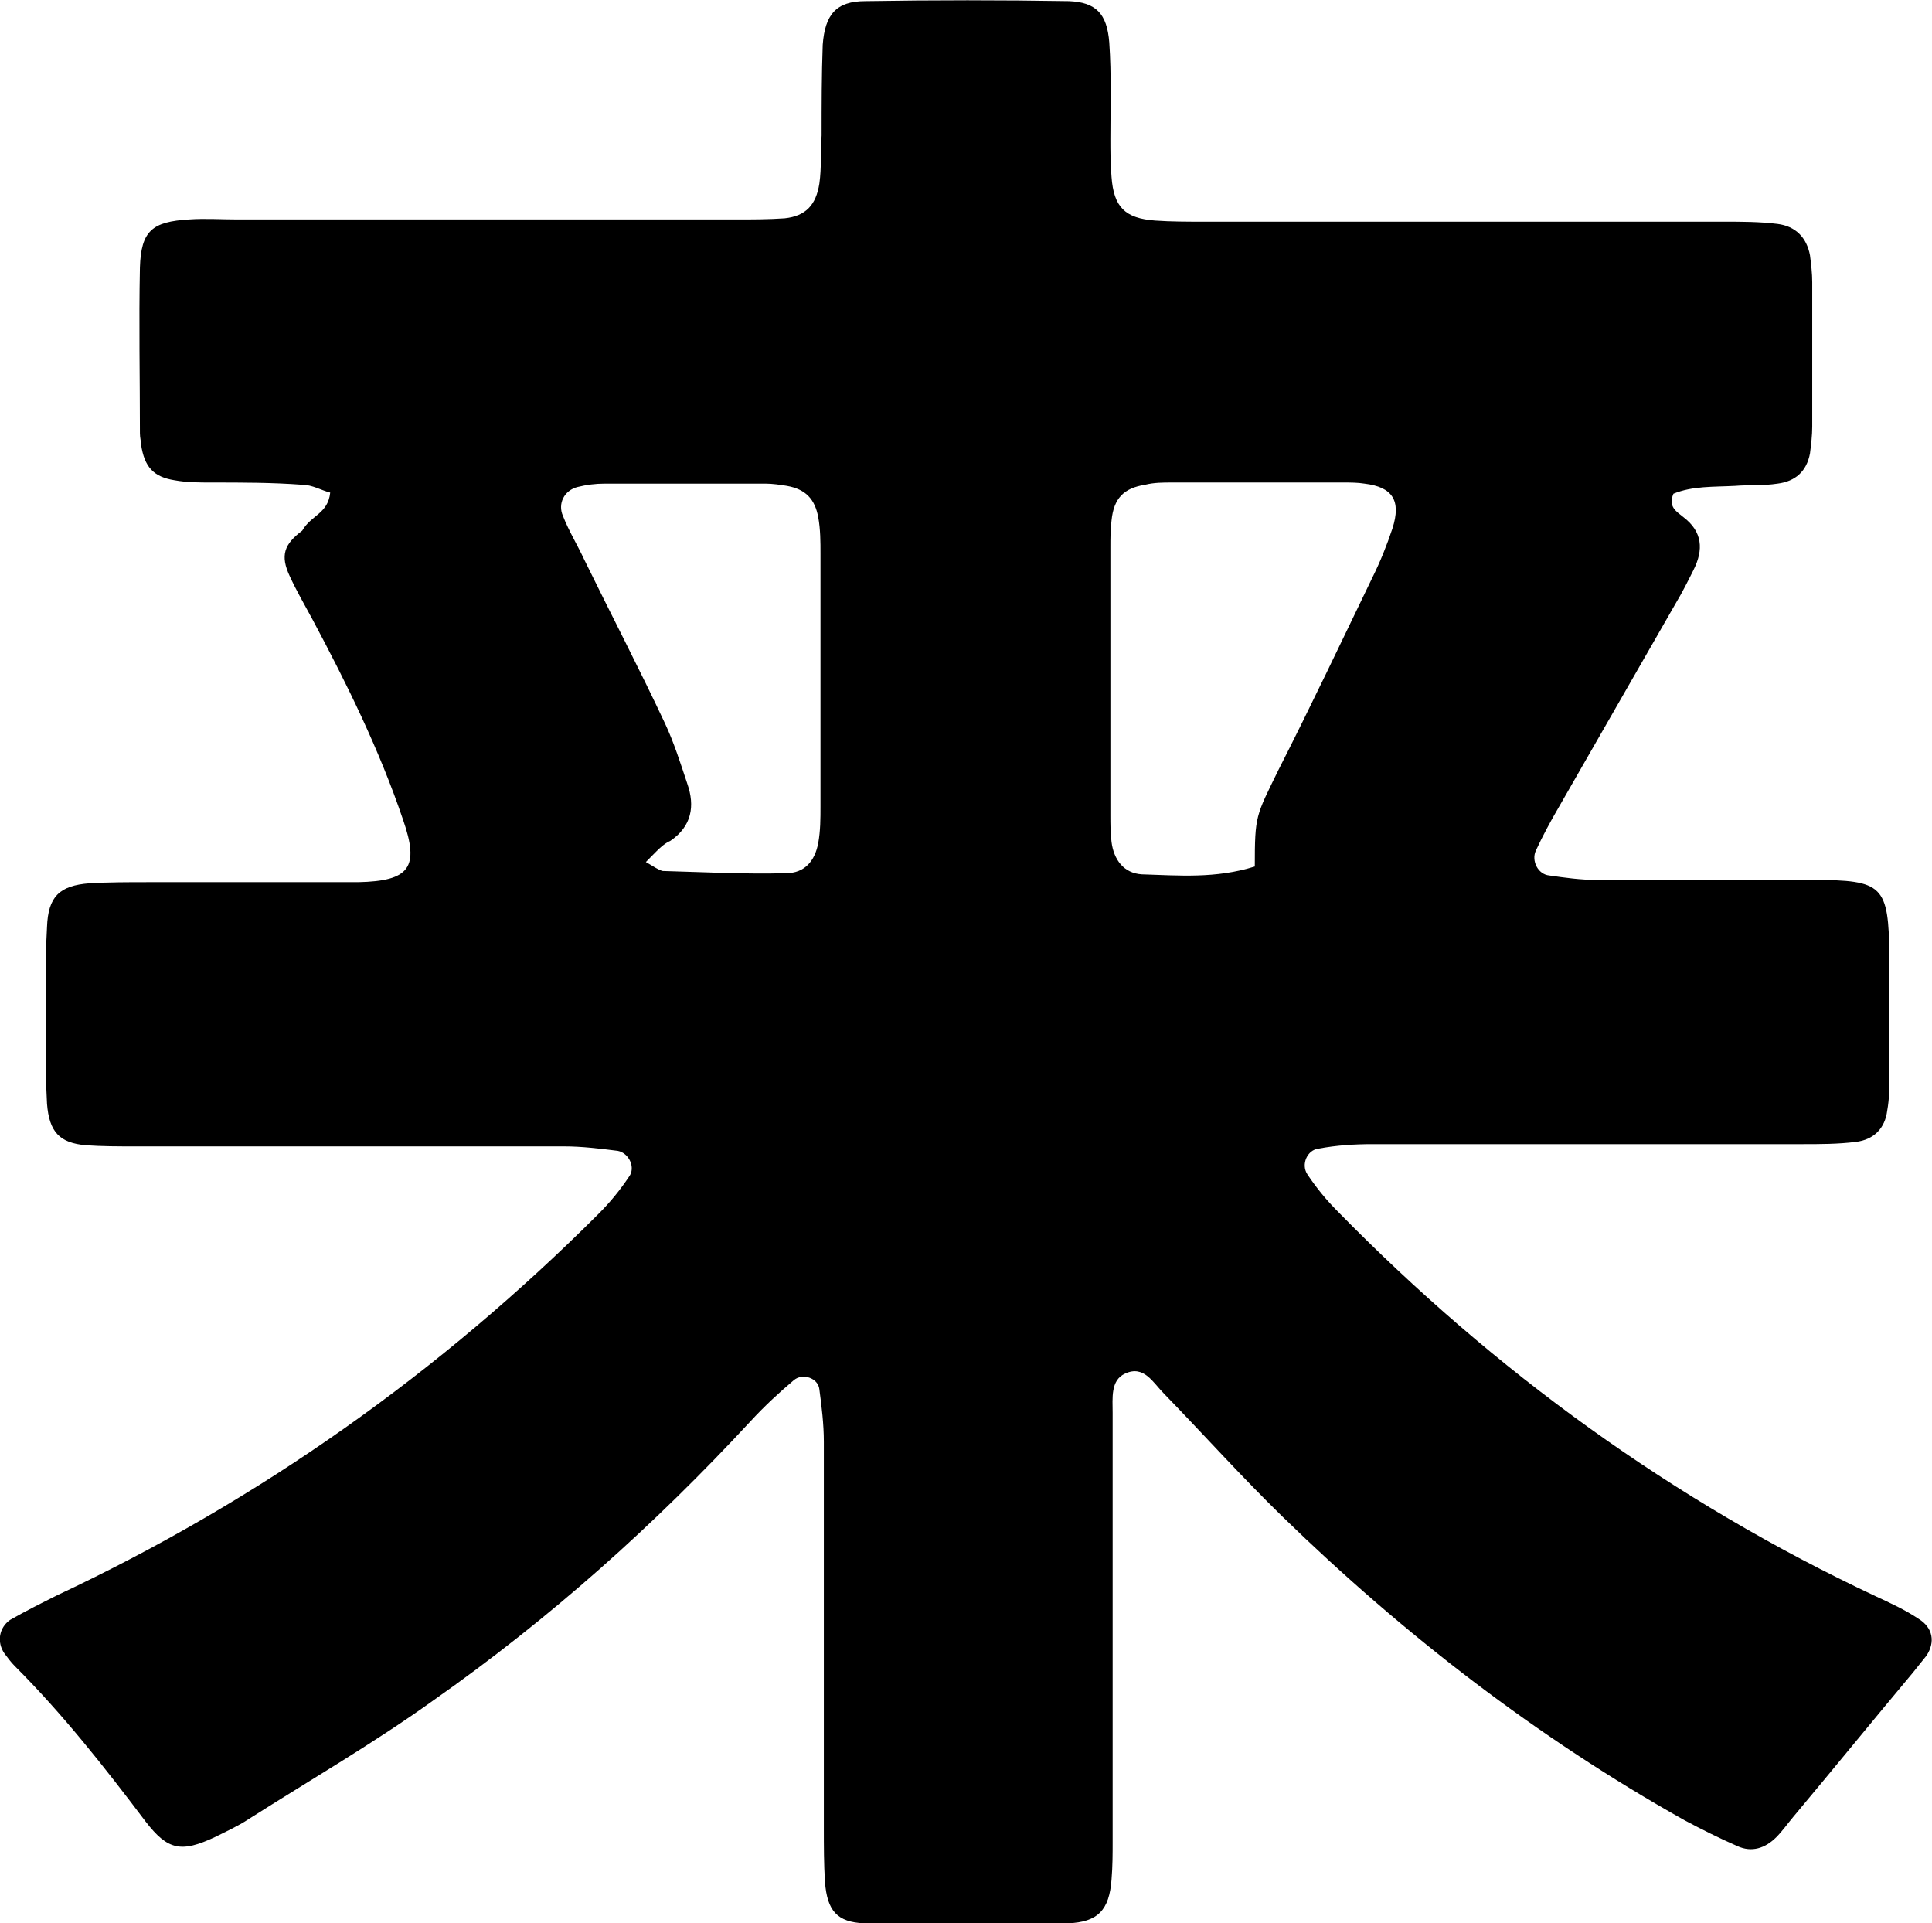 <?xml version="1.0" encoding="utf-8"?>
<!-- Generator: Adobe Illustrator 27.2.0, SVG Export Plug-In . SVG Version: 6.00 Build 0)  -->
<svg version="1.1" id="co_xA0_画像_00000148642635519003277560000007976248553794649489_"
	 xmlns="http://www.w3.org/2000/svg" xmlns:xlink="http://www.w3.org/1999/xlink" x="0px" y="0px" viewBox="0 0 172.6 171.8"
	 style="enable-background:new 0 0 172.6 171.8;" xml:space="preserve">
<path d="M29.5,44c-0.8-0.2-1.6-0.7-2.5-0.7c-2.7-0.2-5.4-0.2-8.1-0.2c-1.1,0-2.2,0-3.3-0.2c-1.9-0.3-2.7-1.2-3-3.2
	c0-0.3-0.1-0.6-0.1-1c0-5-0.1-9.9,0-14.8c0.1-3.3,1.1-4.1,4.4-4.3c1.4-0.1,2.9,0,4.3,0c14.9,0,29.7,0,44.6,0c1.4,0,2.9,0,4.3-0.1
	c1.9-0.2,2.8-1.2,3.1-3.1c0.2-1.4,0.1-2.9,0.2-4.3c0-2.7,0-5.4,0.1-8.1c0.2-2.7,1.2-3.9,3.8-3.9C83.4,0,89.5,0,95.5,0.1
	c2.4,0.1,3.4,1.1,3.6,3.7c0.2,2.9,0.1,5.7,0.1,8.6c0,1.1,0,2.2,0.1,3.4c0.2,2.7,1.2,3.7,3.9,3.9c1.4,0.1,2.9,0.1,4.3,0.1
	c15.5,0,31,0,46.5,0c1.6,0,3.2,0,4.8,0.2c1.6,0.2,2.6,1.2,2.9,2.8c0.1,0.8,0.2,1.6,0.2,2.4c0,4.3,0,8.6,0,12.9
	c0,0.8-0.1,1.6-0.2,2.4c-0.3,1.6-1.3,2.5-2.9,2.7c-1.3,0.2-2.6,0.1-3.8,0.2c-1.9,0.1-3.8,0-5.5,0.7c-0.5,1.2,0.3,1.6,0.9,2.1
	c1.7,1.3,1.8,2.9,0.9,4.7c-0.5,1-1,2-1.6,3c-3.5,6.1-7,12.2-10.5,18.3c-0.7,1.2-1.4,2.5-2,3.8c-0.4,0.9,0.2,2.1,1.2,2.2
	c1.4,0.2,2.8,0.4,4.3,0.4c6.4,0,12.8,0,19.2,0c6.4,0,6.8,0.5,6.9,6.8c0,3.5,0,7,0,10.5c0,1.1,0,2.2-0.2,3.3
	c-0.2,1.6-1.2,2.6-2.8,2.8c-1.6,0.2-3.2,0.2-4.8,0.2c-12.8,0-25.6,0-38.4,0c-1.6,0-3.2,0.1-4.8,0.4c-1,0.1-1.6,1.4-1,2.3
	c0.8,1.2,1.7,2.3,2.7,3.3c14,14.3,30,25.9,48.1,34.4c1.3,0.6,2.6,1.2,3.8,2c1.3,0.8,1.5,2.1,0.7,3.3c-0.4,0.5-0.8,1-1.2,1.5
	c-3.6,4.3-7.1,8.6-10.7,12.9c-0.5,0.6-1,1.3-1.5,1.8c-1,1-2.2,1.4-3.5,0.8c-1.6-0.7-3.2-1.5-4.7-2.3c-13.2-7.4-25.1-16.6-35.9-27.1
	c-3.7-3.6-7.1-7.4-10.6-11c-1-1-1.8-2.6-3.5-1.8c-1.3,0.6-1.1,2.2-1.1,3.5c0,7.5,0,15,0,22.5c0,5.3,0,10.5,0,15.8
	c0,1.1,0,2.2-0.1,3.4c-0.2,2.7-1.2,3.8-3.9,3.9c-6.1,0.1-12.2,0.1-18.2,0c-2.4-0.1-3.3-1.1-3.5-3.7c-0.1-1.6-0.1-3.2-0.1-4.8
	c0-11.5,0-23,0-34.5c0-1.6-0.2-3.2-0.4-4.7c-0.1-1-1.5-1.5-2.3-0.8c-1.3,1.1-2.6,2.3-3.8,3.6c-8.6,9.3-18,17.7-28.4,25
	c-5.3,3.8-11,7.1-16.5,10.6c-0.9,0.6-2,1.1-3,1.6c-3,1.4-4.2,1.2-6.2-1.4c-3.7-4.9-7.4-9.6-11.7-13.9c-0.3-0.3-0.6-0.7-0.9-1.1
	c-0.7-1-0.5-2.3,0.5-3c1.4-0.8,2.8-1.5,4.2-2.2c18.1-8.5,34.2-19.9,48.4-34.1c1-1,1.9-2.1,2.7-3.3c0.6-0.8,0-2.1-1-2.3
	c-1.6-0.2-3.2-0.4-4.8-0.4c-12.8,0-25.6,0-38.4,0c-1.4,0-2.9,0-4.3-0.1c-2.4-0.2-3.3-1.2-3.5-3.7c-0.1-1.7-0.1-3.5-0.1-5.3
	c0-3.5-0.1-7,0.1-10.5c0.1-2.7,1.1-3.7,3.8-3.9c1.7-0.1,3.5-0.1,5.3-0.1c6.2,0,12.5,0,18.7,0c4.6-0.1,5.5-1.3,4-5.6
	c-2.1-6.2-5-12.1-8.1-17.9c-0.7-1.3-1.4-2.5-2-3.8c-0.9-1.9-0.5-2.9,1.1-4.1C27.8,46,29.3,45.9,29.5,44z M112.1,77.4
	c0-4.6,0.1-4.5,2.1-8.6c2.9-5.7,5.6-11.4,8.4-17.2c0.7-1.4,1.3-2.9,1.8-4.4c0.8-2.5,0-3.7-2.5-4c-0.6-0.1-1.3-0.1-1.9-0.1
	c-5.1,0-10.2,0-15.3,0c-0.8,0-1.6,0-2.4,0.2c-1.9,0.3-2.8,1.2-3,3.2c-0.1,0.8-0.1,1.6-0.1,2.4c0,8,0,15.9,0,23.9
	c0,0.8,0,1.6,0.1,2.4c0.2,1.6,1.1,2.8,2.7,2.9C105.3,78.2,108.6,78.5,112.1,77.4z M57.7,77c0.7,0.4,1.1,0.7,1.5,0.8
	c3.7,0.1,7.3,0.3,11,0.2c1.7,0,2.6-1.1,2.9-2.7c0.2-1.1,0.2-2.2,0.2-3.3c0-7.5,0-15,0-22.5c0-1.1,0-2.2-0.2-3.3
	c-0.3-1.6-1.1-2.5-2.8-2.8c-0.6-0.1-1.3-0.2-1.9-0.2c-4.8,0-9.6,0-14.4,0c-0.8,0-1.6,0.1-2.4,0.3c-1.2,0.3-1.8,1.5-1.3,2.6
	c0.5,1.3,1.3,2.6,1.9,3.9c2.4,4.9,4.9,9.7,7.2,14.6c0.8,1.7,1.4,3.6,2,5.4c0.7,2,0.4,3.8-1.5,5.1C59.2,75.4,58.7,76,57.7,77z"/>
</svg>

